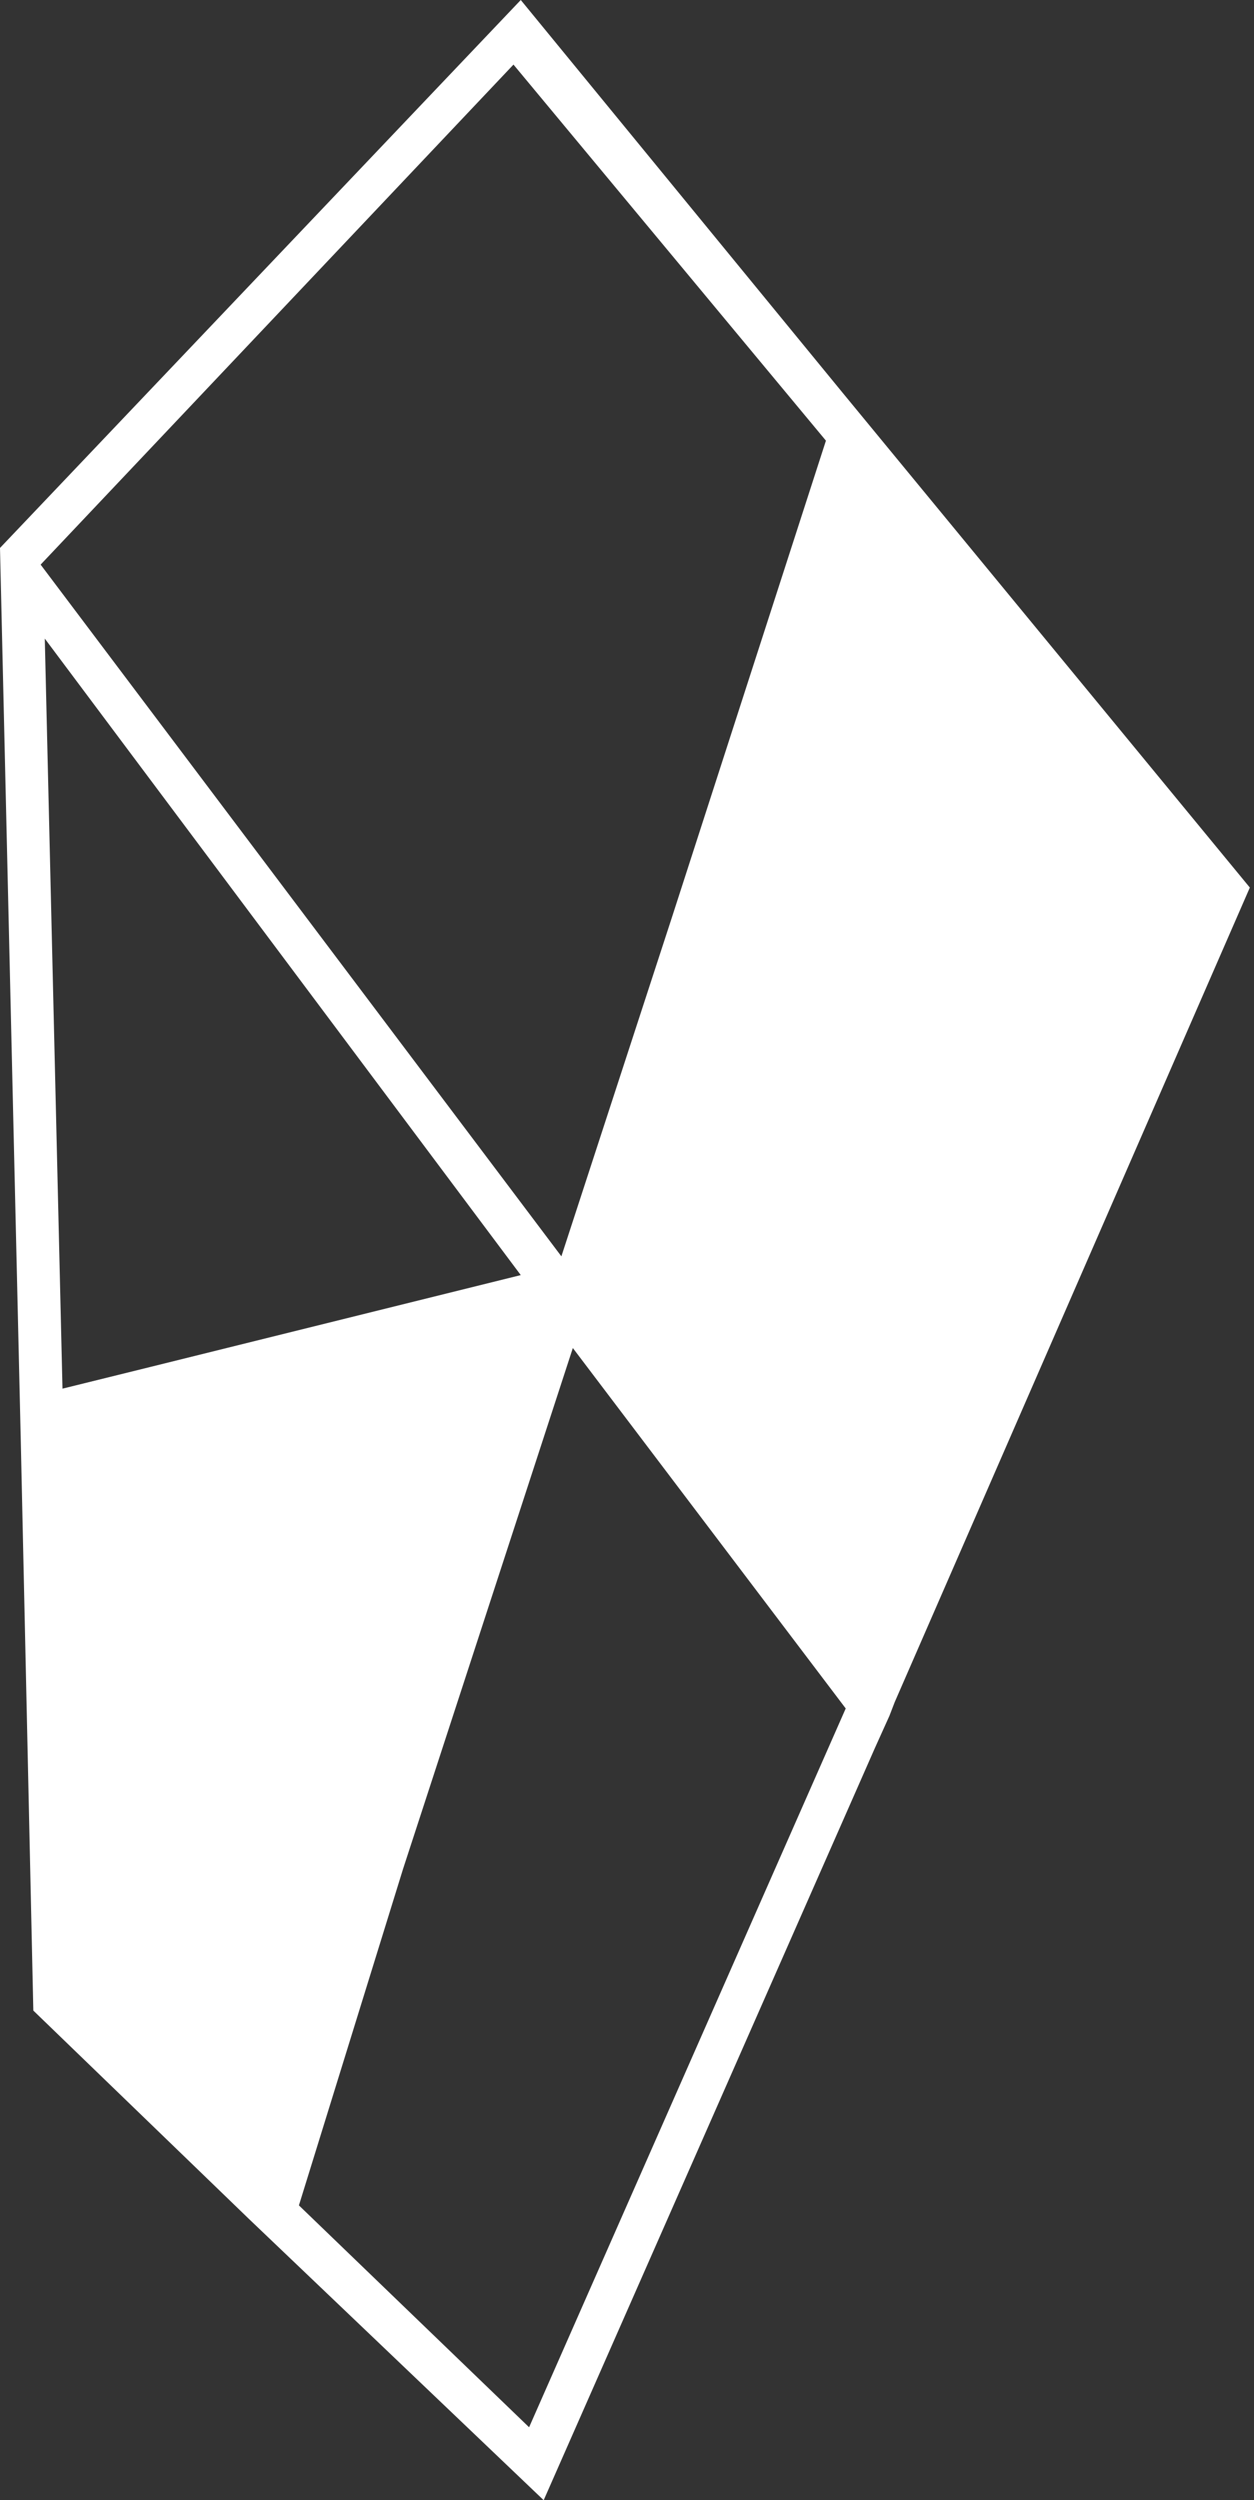 <svg xmlns="http://www.w3.org/2000/svg" viewBox="0 0 12.04 24"><rect x="0" y="0" width="12.04" height="24" fill="#333333" stroke="none"/><defs><style>.cls-1{fill:#fff;}</style></defs><title>icon-skill</title><g id="レイヤー_2" data-name="レイヤー 2"><g id="home"><path id="icon-skill" class="cls-1" d="M8.59,16.34,12,8.52,8.09,3.77h0L5,0,0,5.26l.2,8.59h0L.32,19.3l2.07,2h0L5.22,24,8.4,16.78h0l.14-.31.05-.13ZM1.45,13.12l-.85.21L.43,6.13,5,12.24ZM4.93.62l3,3.61L6.45,8.81,5.39,12.06l-5-6.64h0ZM5.08,23.3,2.87,21.17l1-3.23,1.63-5L8.12,16.4Z"/></g></g></svg>